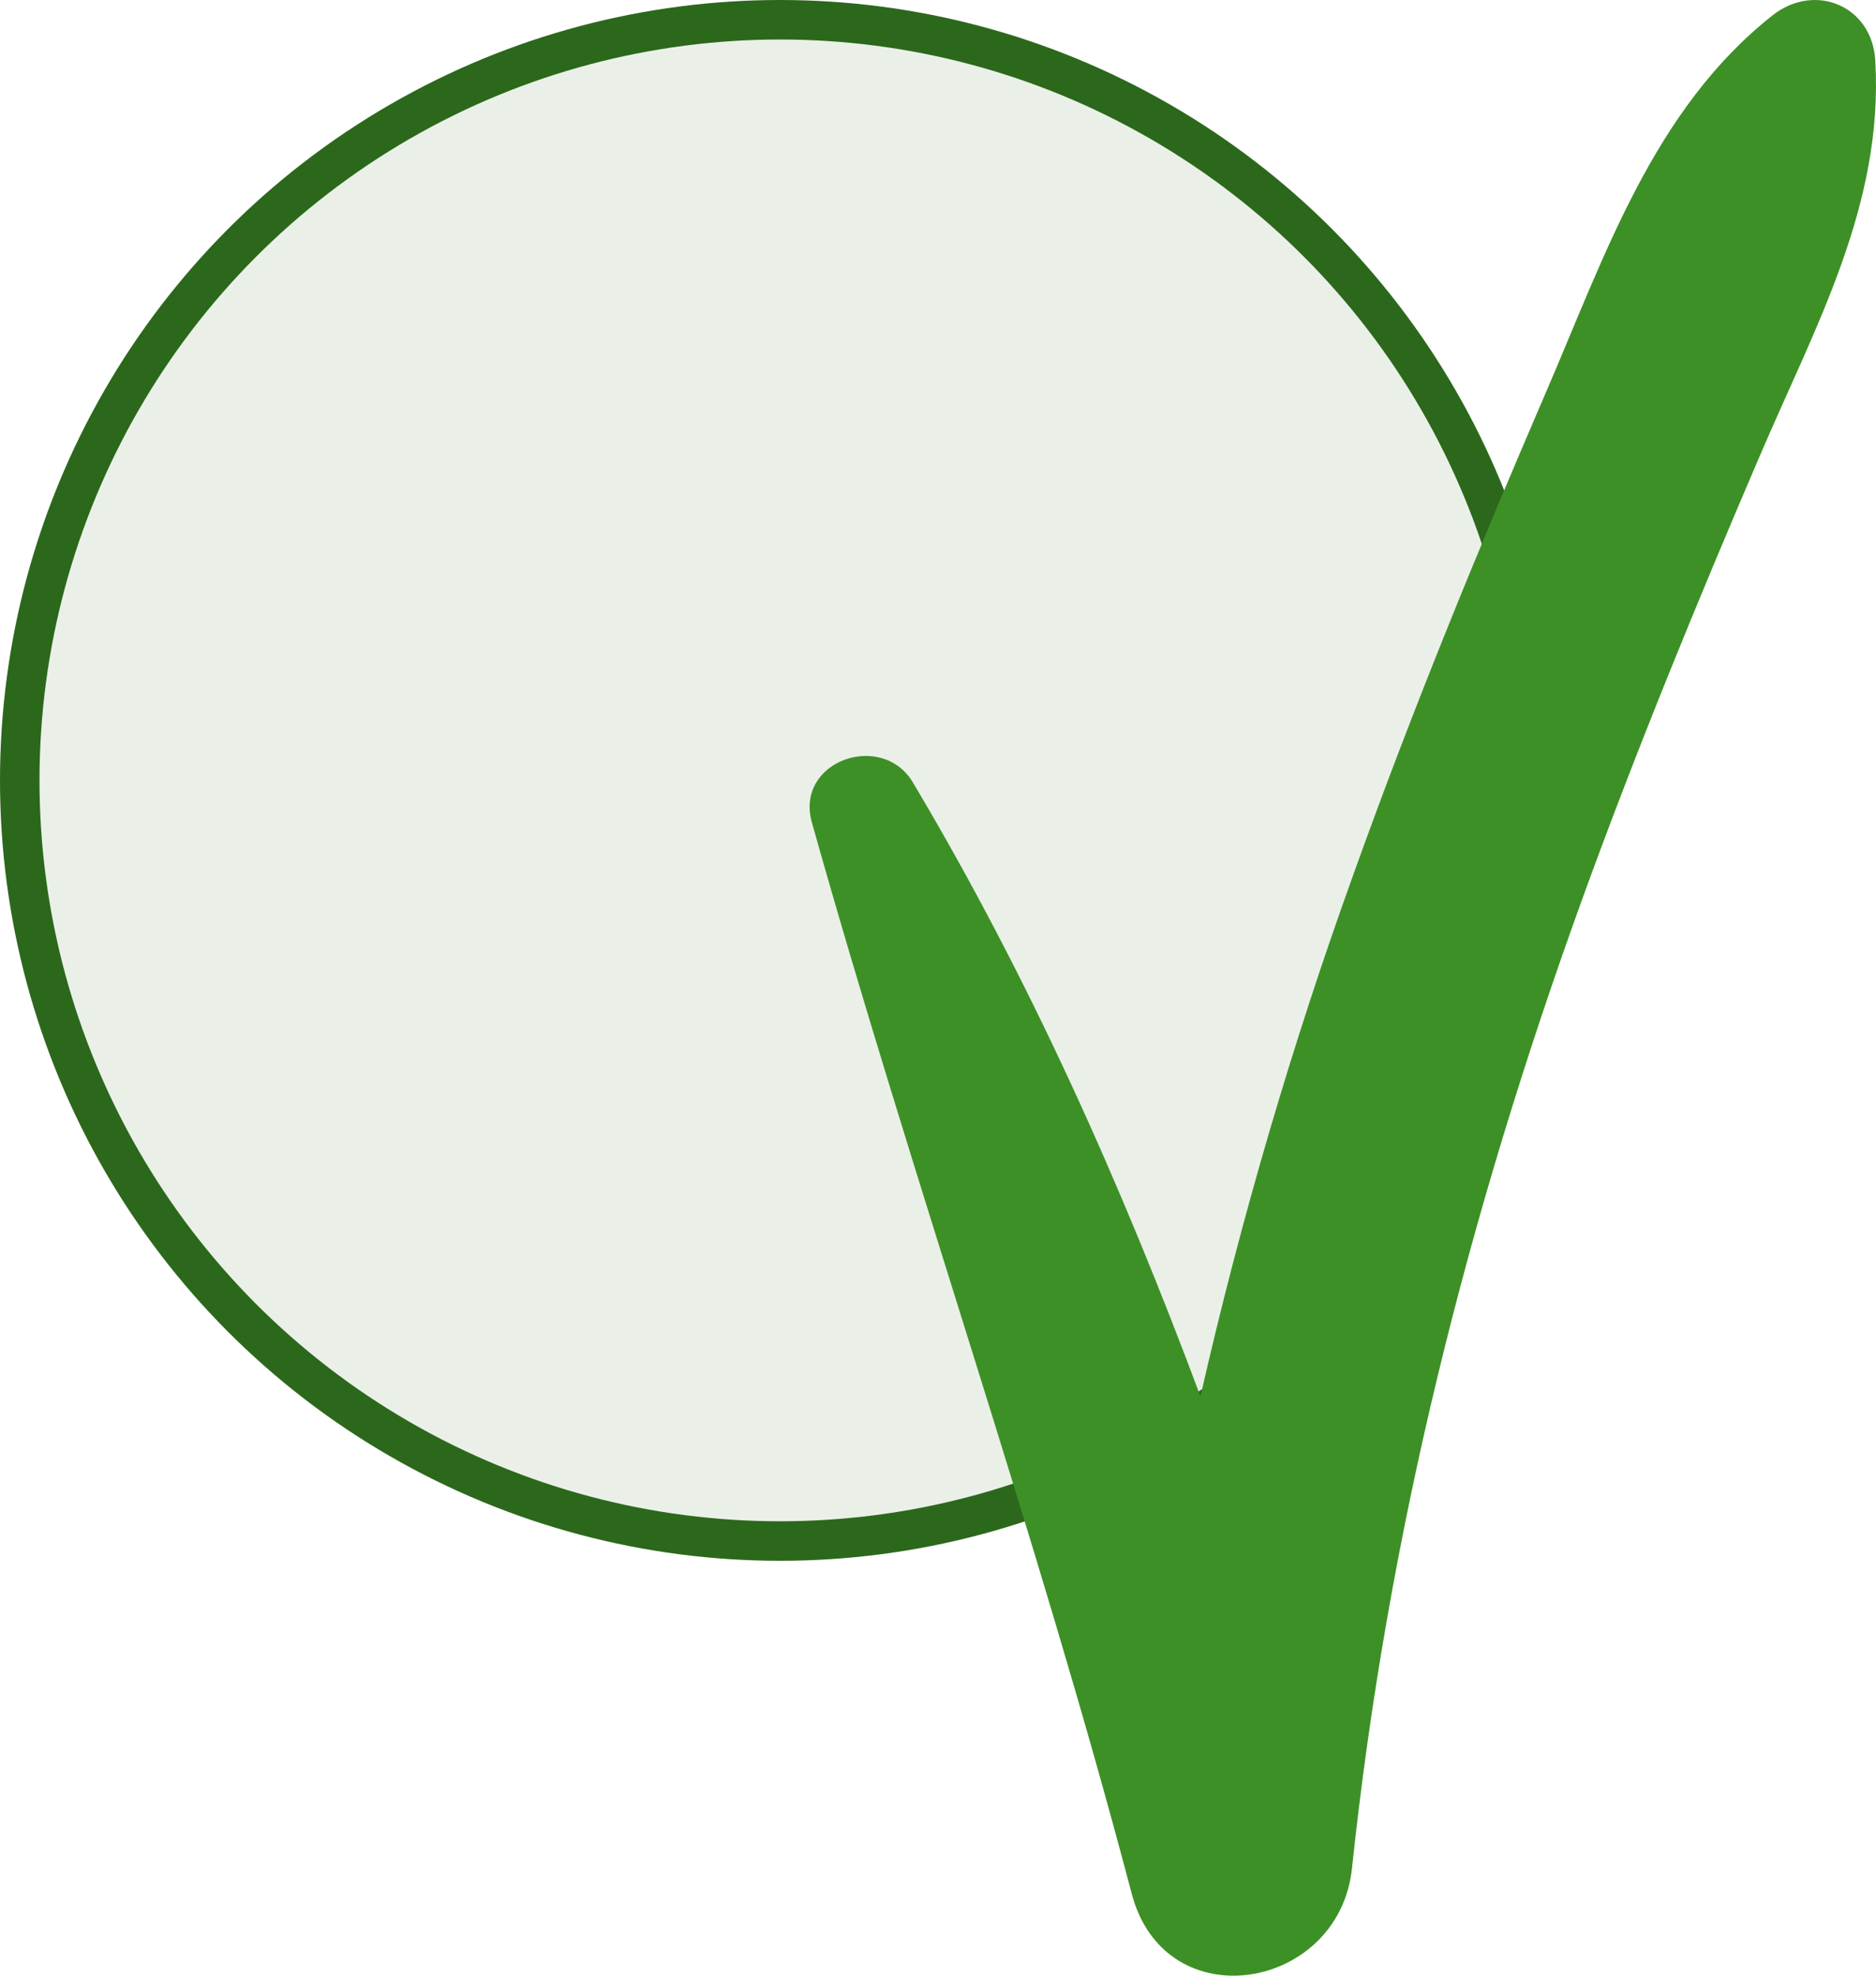 <?xml version="1.0" encoding="UTF-8"?> <svg xmlns="http://www.w3.org/2000/svg" width="95" height="100" viewBox="0 0 95 100" fill="none"> <circle cx="39.5" cy="39.5" r="38.5" fill="#2C681B" fill-opacity="0.1" stroke="#2C681B" stroke-width="2"></circle> <path d="M94.964 3.061C94.802 0.284 91.902 -0.907 89.765 0.774C83.739 5.531 81.278 12.924 78.303 19.816C74.838 27.849 71.516 35.942 68.565 44.178C65.435 52.843 62.839 61.693 60.79 70.677C56.788 59.955 52.134 49.513 46.228 39.603C44.663 36.974 40.236 38.51 41.114 41.633C46.218 59.796 52.499 77.589 57.309 95.847C58.999 102.275 67.804 100.766 68.463 94.574C70.255 77.657 74.331 61.498 80.122 45.514C82.876 37.925 85.949 30.451 89.133 23.034C91.942 16.48 95.39 10.356 94.964 3.061Z" fill="#3D9026"></path> </svg> 